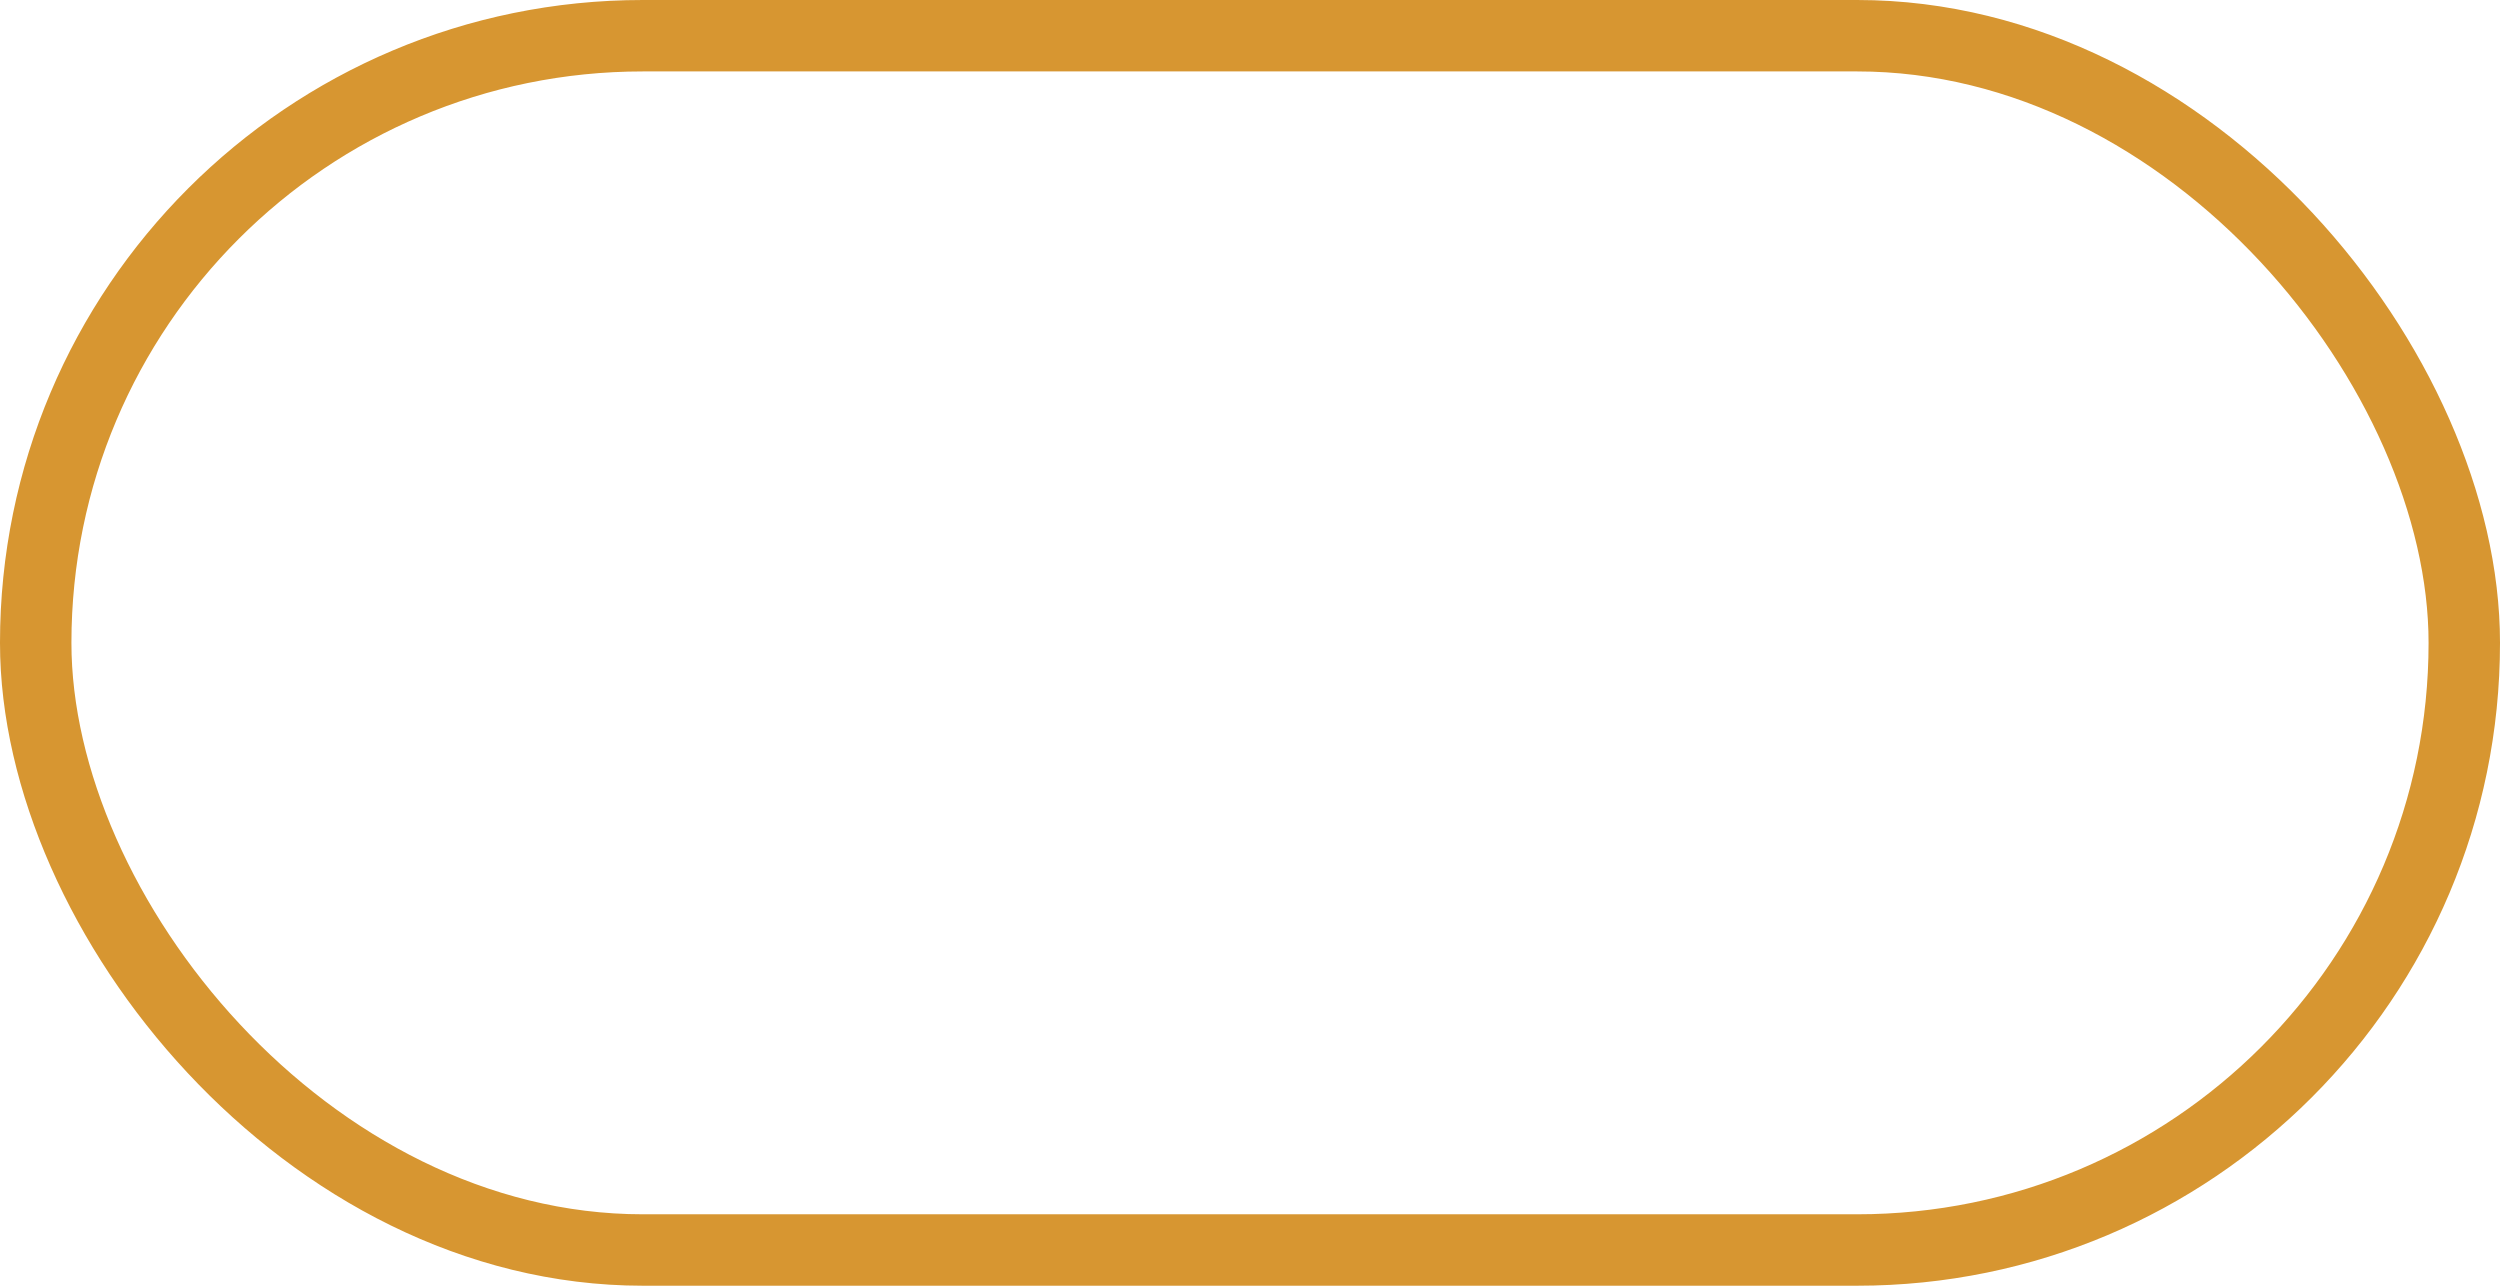 <?xml version="1.0" encoding="UTF-8"?> <svg xmlns="http://www.w3.org/2000/svg" width="70" height="36" viewBox="0 0 70 36" fill="none"> <rect x="1" y="1" width="68" height="34" rx="17" stroke="#D79631" stroke-width="2"></rect> </svg> 